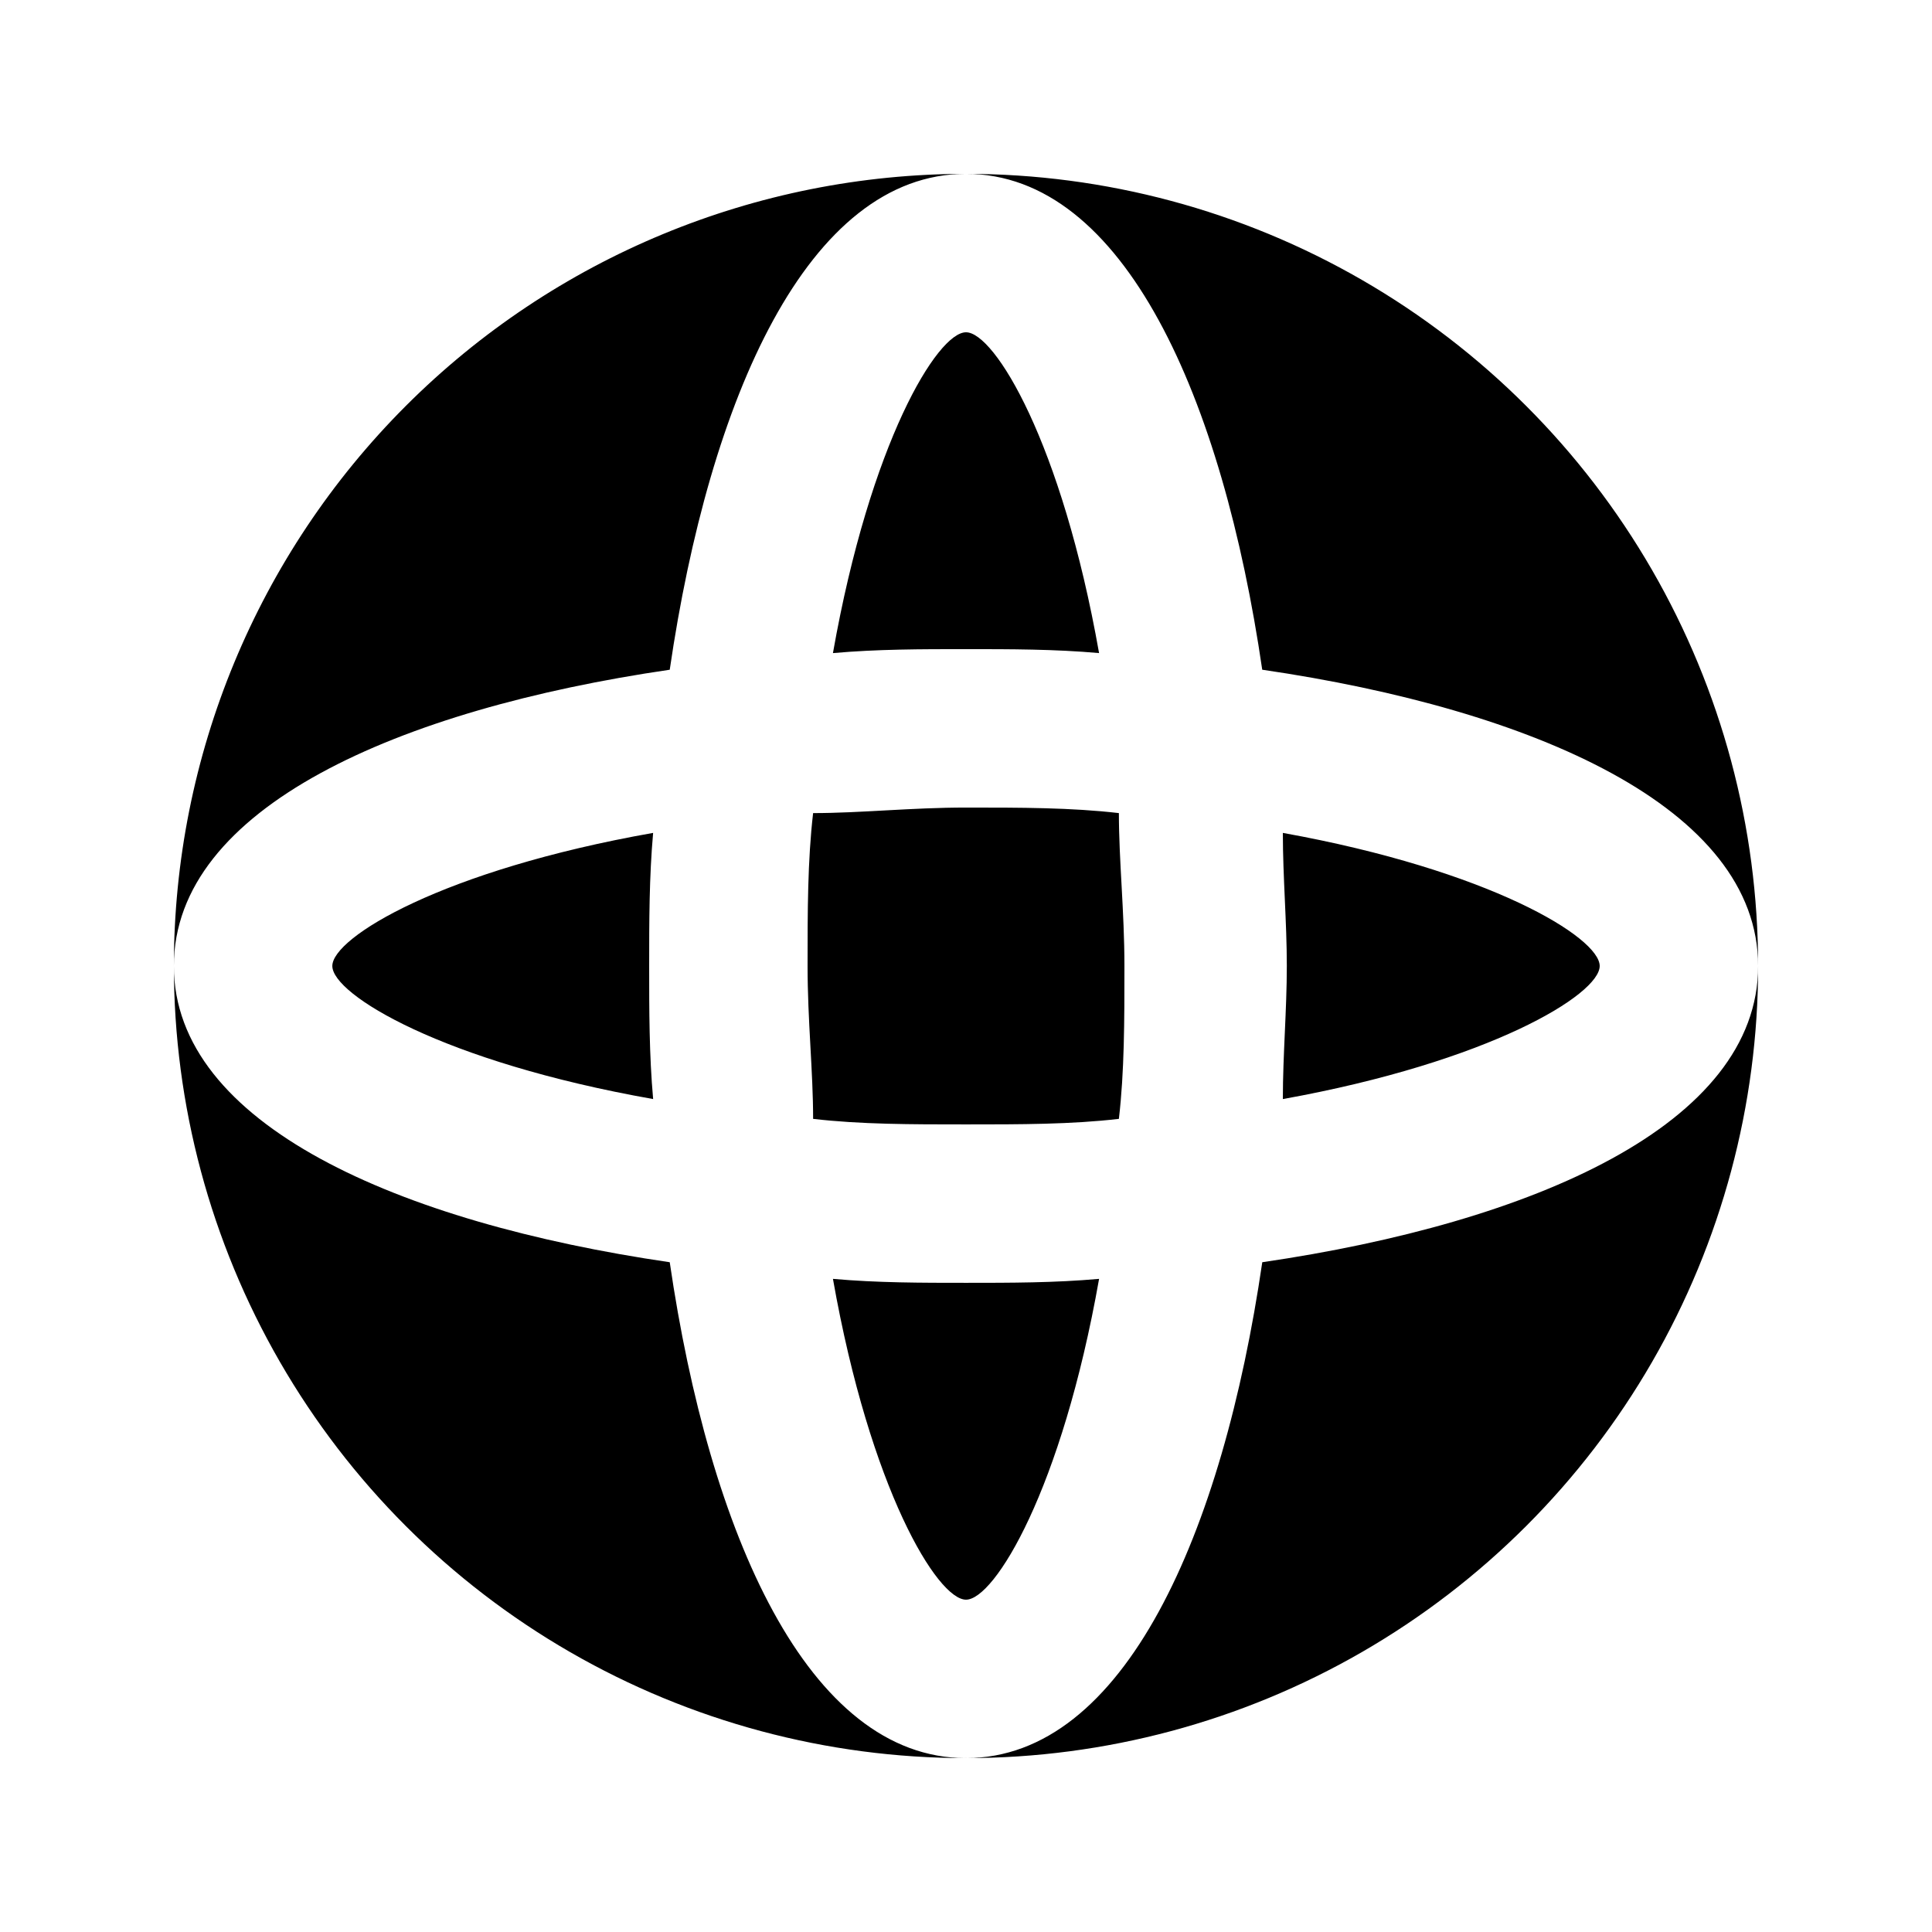 <?xml version="1.0" encoding="UTF-8"?>
<!-- Uploaded to: ICON Repo, www.iconrepo.com, Generator: ICON Repo Mixer Tools -->
<svg fill="#000000" width="800px" height="800px" version="1.1" viewBox="144 144 512 512" xmlns="http://www.w3.org/2000/svg">
 <path d="m400 441.98c-14.484 0-27.918 0-40.516-1.469 0-12.594-1.469-26.031-1.469-40.516s0-27.918 1.469-40.516c12.594 0 26.031-1.469 40.516-1.469s27.918 0 40.516 1.469c0 12.594 1.469 26.031 1.469 40.516s0 27.918-1.469 40.516c-12.598 1.469-26.031 1.469-40.516 1.469zm-78.512 36.523c-71.793-10.496-131.41-36.523-131.41-78.508 0 36.848 9.699 73.047 28.125 104.96 18.422 31.914 44.922 58.414 76.836 76.84 31.91 18.422 68.109 28.121 104.96 28.121-41.984 0-68.016-59.617-78.512-131.41zm157.02-157.02c71.793 10.496 131.41 36.527 131.41 78.512 0-36.852-9.699-73.051-28.121-104.96-18.426-31.914-44.926-58.414-76.84-76.836-31.91-18.426-68.109-28.125-104.96-28.125 41.984 0 68.012 59.617 78.508 131.41zm-157.02 0c10.496-71.793 36.527-131.41 78.512-131.41-55.676 0-109.07 22.117-148.44 61.484s-61.484 92.762-61.484 148.44c0-41.984 59.617-68.016 131.41-78.512zm162.48 113.78c54.793-9.867 83.969-27.711 83.969-35.266 0-7.559-29.176-25.402-83.969-35.27 0 11.754 1.051 23.512 1.051 35.266 0 11.758-1.051 23.512-1.051 35.27zm-83.965 48.699c-11.754 0-23.512 0-35.266-1.051 9.863 55.844 27.707 85.02 35.266 85.02s25.402-29.18 35.266-85.02c-11.758 1.051-23.512 1.051-35.266 1.051zm78.512-5.457c-10.5 71.793-36.527 131.41-78.512 131.41 36.848 0 73.047-9.699 104.96-28.121 31.914-18.426 58.414-44.926 76.84-76.84 18.422-31.91 28.121-68.109 28.121-104.96 0 41.984-59.617 68.012-131.41 78.508zm-161.43-113.78c-55.836 9.867-85.016 27.711-85.016 35.27s29.18 25.402 85.02 35.266c-1.051-11.758-1.051-23.512-1.051-35.266 0-11.758 0-23.512 1.047-35.27zm118.18-47.652c-9.863-55.836-27.707-85.016-35.262-85.016-7.559 0-25.402 29.18-35.266 85.02 11.754-1.051 23.508-1.051 35.266-1.051 11.754 0 23.508 0 35.266 1.047z"/>
</svg>